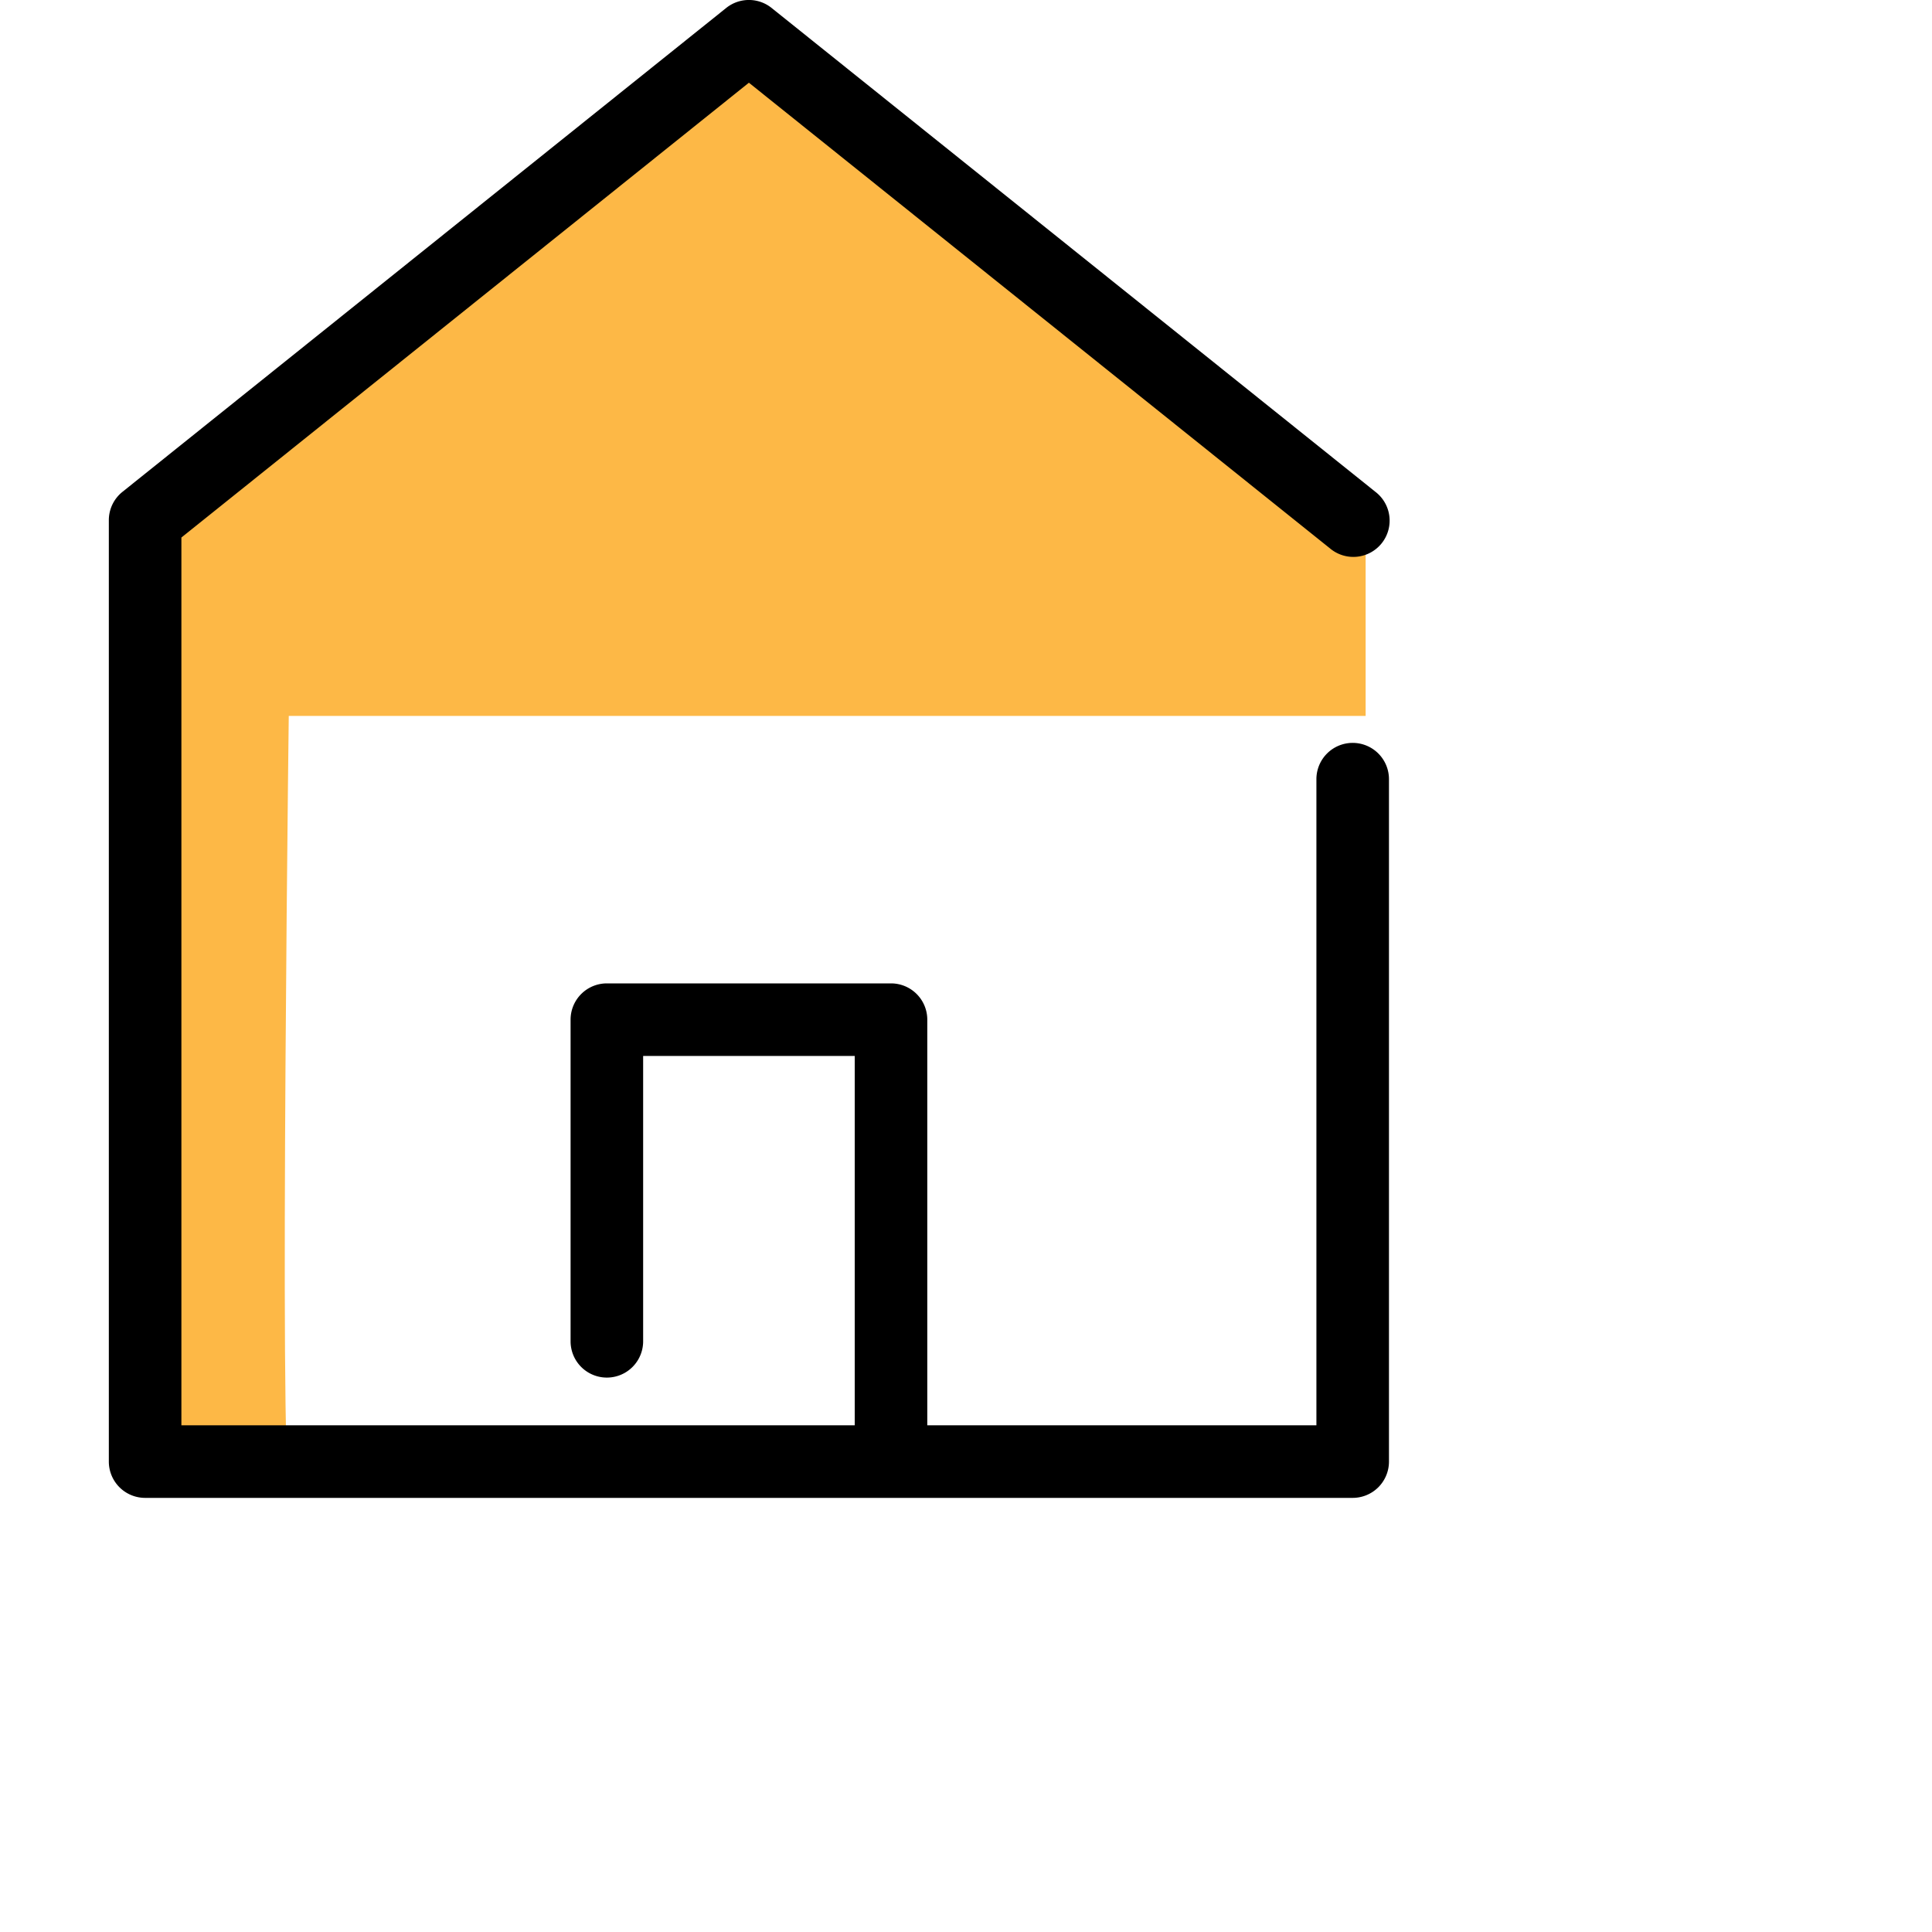 <svg xmlns="http://www.w3.org/2000/svg" xmlns:xlink="http://www.w3.org/1999/xlink" width="27" height="27" viewBox="0 0 27 27">
  <defs>
    <clipPath id="clip-path">
      <rect id="Rectángulo_84" data-name="Rectángulo 84" width="20.933" height="20.933" transform="translate(28 755)" fill="#fff" stroke="#707070" stroke-width="1"/>
    </clipPath>
  </defs>
  <g id="Grupo_13" data-name="Grupo 13" transform="translate(-28 -755)">
    <rect id="Rectángulo_83" data-name="Rectángulo 83" width="27" height="27" transform="translate(28 755)" fill="#fff"/>
    <path id="Trazado_142" data-name="Trazado 142" d="M2255.168,765.005l-.223,10.786s2.247.259,2.1,0,0-11.6,0-11.6h-1.808Z" transform="translate(-2225)" fill="#fdb846"/>
    <path id="Trazado_141" data-name="Trazado 141" d="M2263.228,755.943l-8.273,6.625v2.437h17.13v-2.712Z" transform="translate(-2225)" fill="#fdb846"/>
    <g id="Enmascarar_grupo_4" data-name="Enmascarar grupo 4" clip-path="url(#clip-path)">
      <path id="home" d="M19.345,10.382a.507.507,0,0,0-.507.507v9.03H13.4V14.25a.507.507,0,0,0-.507-.507H8.922a.507.507,0,0,0-.507.507v4.495a.507.507,0,0,0,1.014,0V14.757h2.957v5.162H2.976V7.512l7.931-6.356,8.121,6.508a.507.507,0,1,0,.634-.791L11.224.111a.507.507,0,0,0-.634,0L2.152,6.874a.507.507,0,0,0-.19.4V20.426a.507.507,0,0,0,.507.507H19.345a.507.507,0,0,0,.507-.507V10.889A.507.507,0,0,0,19.345,10.382Z" transform="translate(27.559 755)"/>
    </g>
  </g>
</svg>
